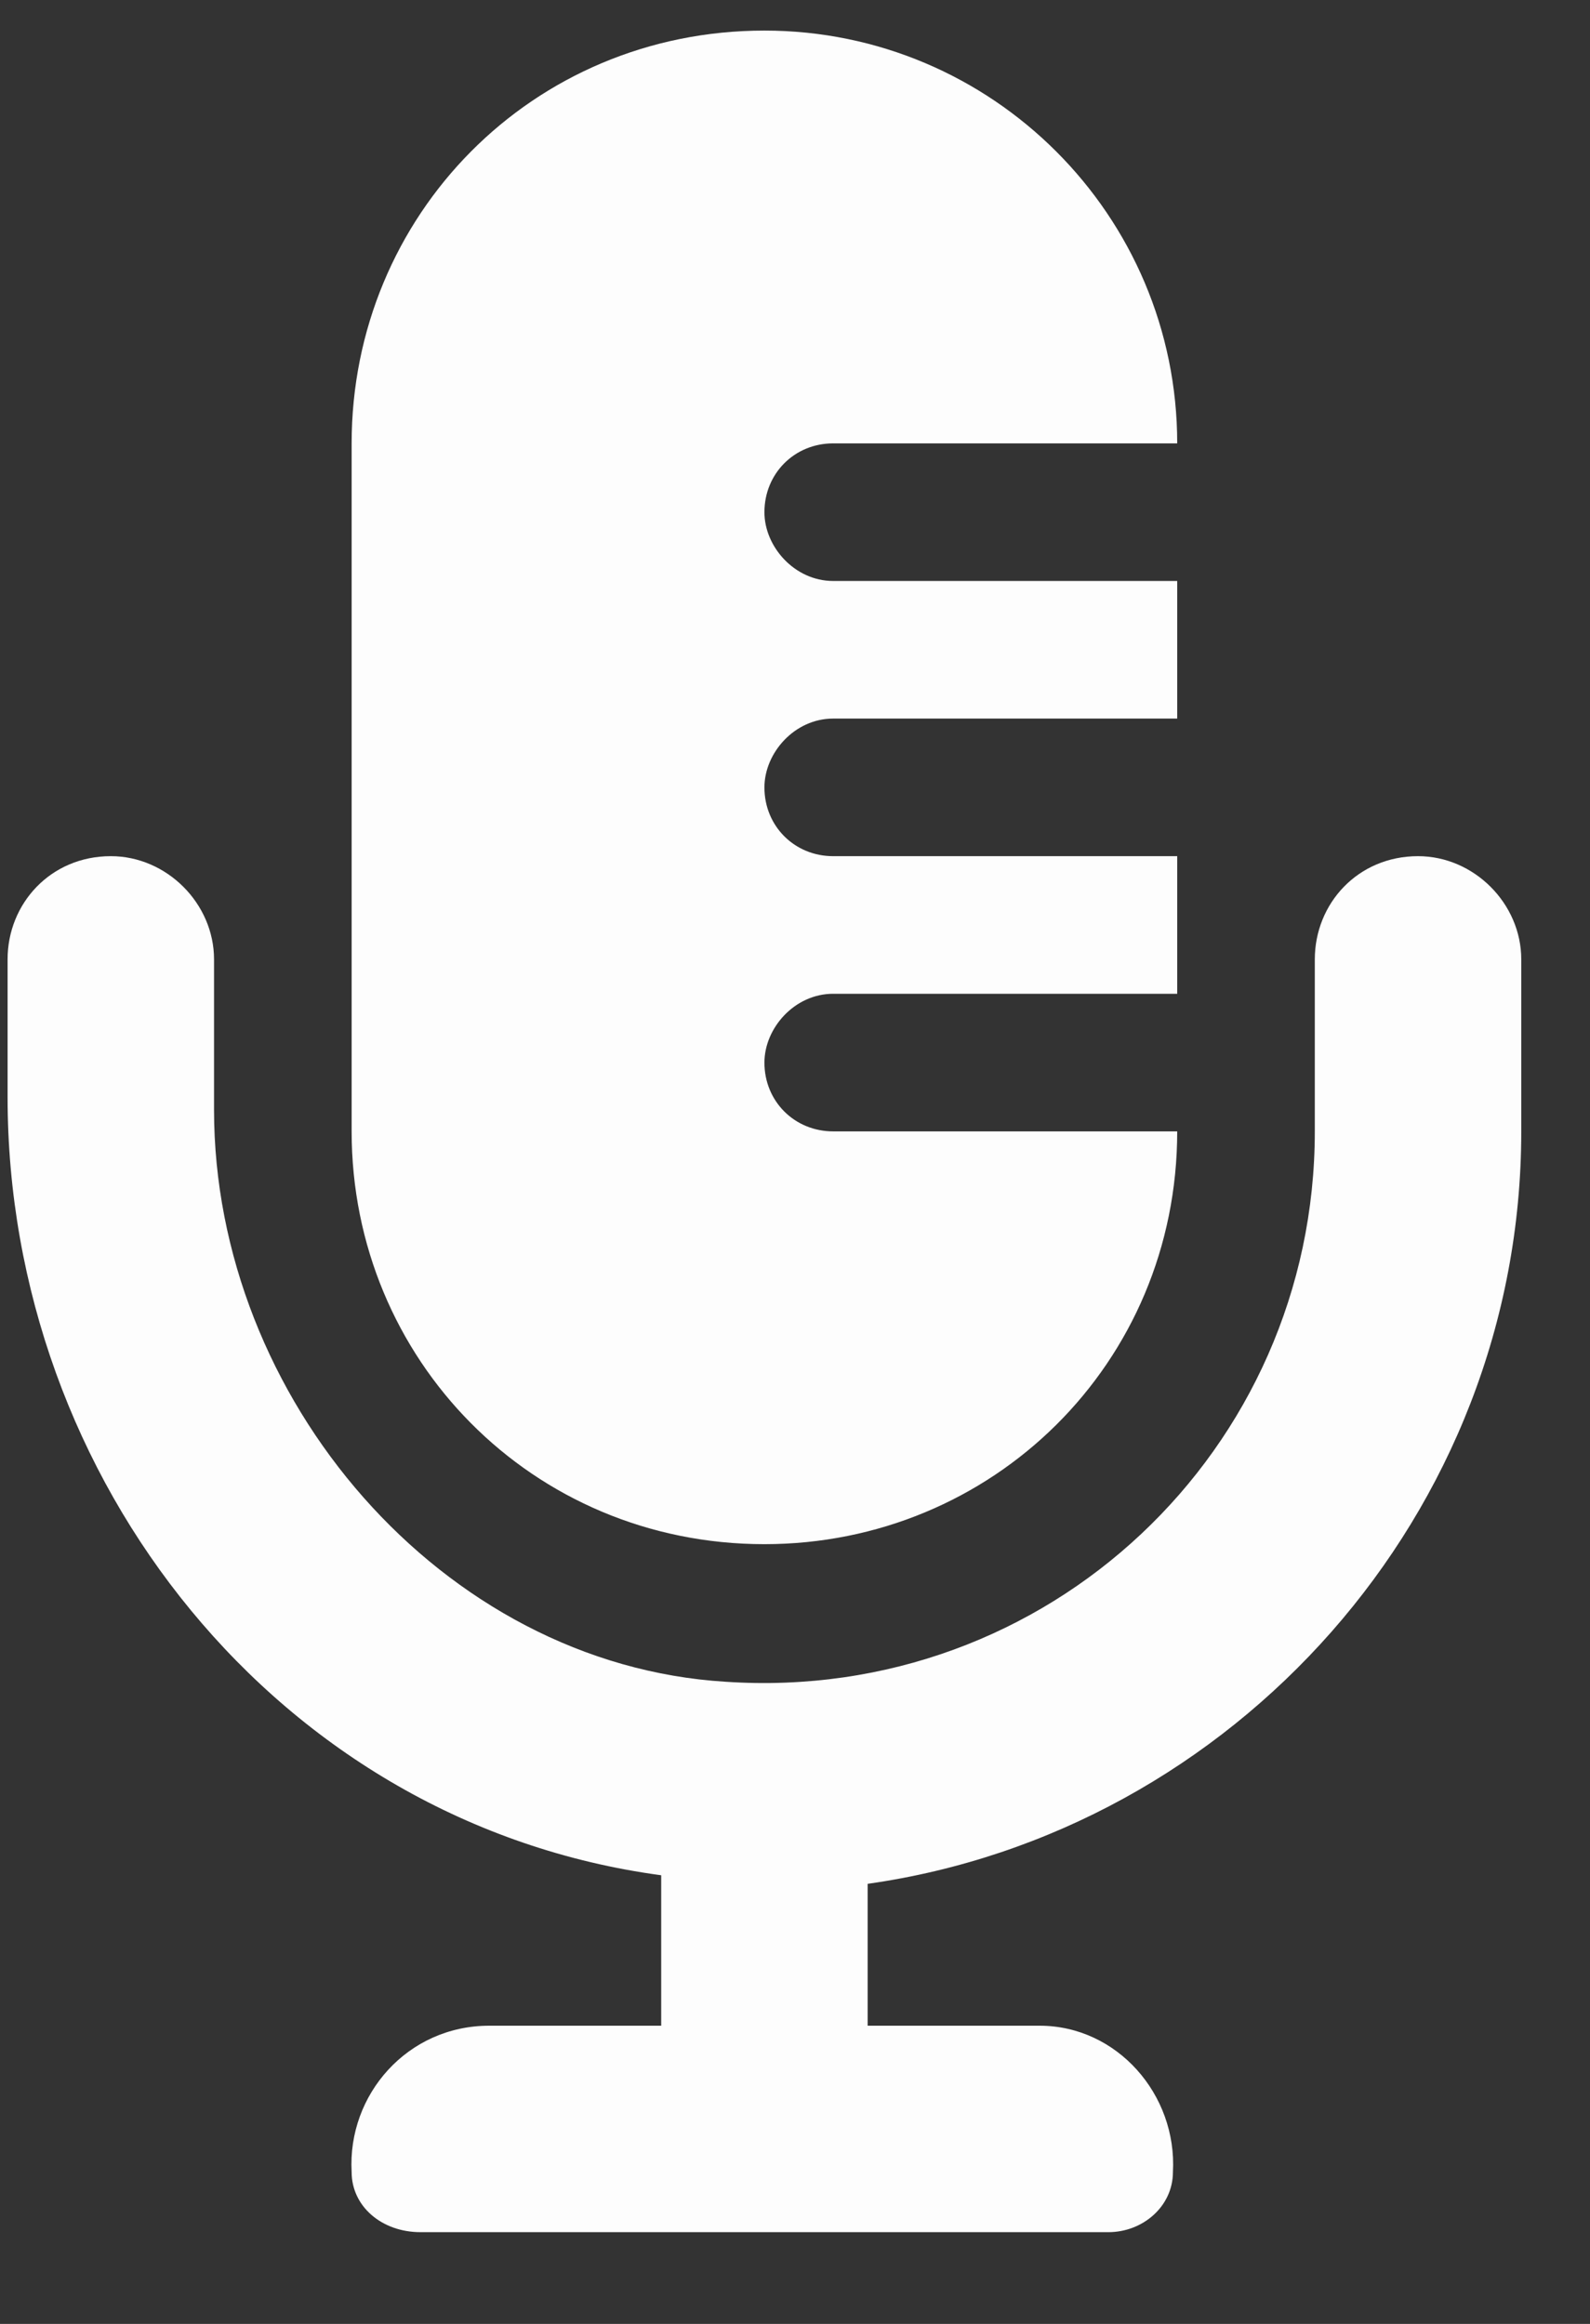<svg width="13" height="19" viewBox="0 0 13 19" fill="none" xmlns="http://www.w3.org/2000/svg">
<rect x="0" y="0" width="13" height="19" fill="#333333" stroke="none"/>
<path d="M6.25 12.625C4.352 12.625 2.875 11.113 2.875 9.25V3.625C2.875 1.762 4.352 0.25 6.25 0.25C8.113 0.25 9.625 1.762 9.625 3.625H6.812C6.496 3.625 6.25 3.871 6.25 4.188C6.25 4.469 6.496 4.75 6.812 4.75H9.625V5.875H6.812C6.496 5.875 6.25 6.156 6.25 6.438C6.25 6.754 6.496 7 6.812 7H9.625V8.125H6.812C6.496 8.125 6.25 8.406 6.25 8.688C6.25 9.004 6.496 9.25 6.812 9.25H9.625C9.625 11.148 8.113 12.625 6.25 12.625ZM11.594 7C12.051 7 12.438 7.387 12.438 7.844V9.25C12.438 12.379 10.082 14.98 7.094 15.402V16.562H8.5C9.133 16.562 9.625 17.125 9.59 17.758C9.59 18.039 9.344 18.25 9.062 18.25H3.438C3.121 18.25 2.875 18.039 2.875 17.758C2.84 17.125 3.332 16.562 4 16.562H5.406V15.332C2.277 14.91 0.062 12.098 0.062 8.969V7.844C0.062 7.387 0.414 7 0.906 7C1.363 7 1.75 7.387 1.75 7.844V9.074C1.75 11.43 3.613 13.609 5.934 13.75C8.57 13.926 10.75 11.852 10.75 9.25V7.844C10.75 7.387 11.102 7 11.594 7Z" fill="#FDFDFD"/>
</svg>
